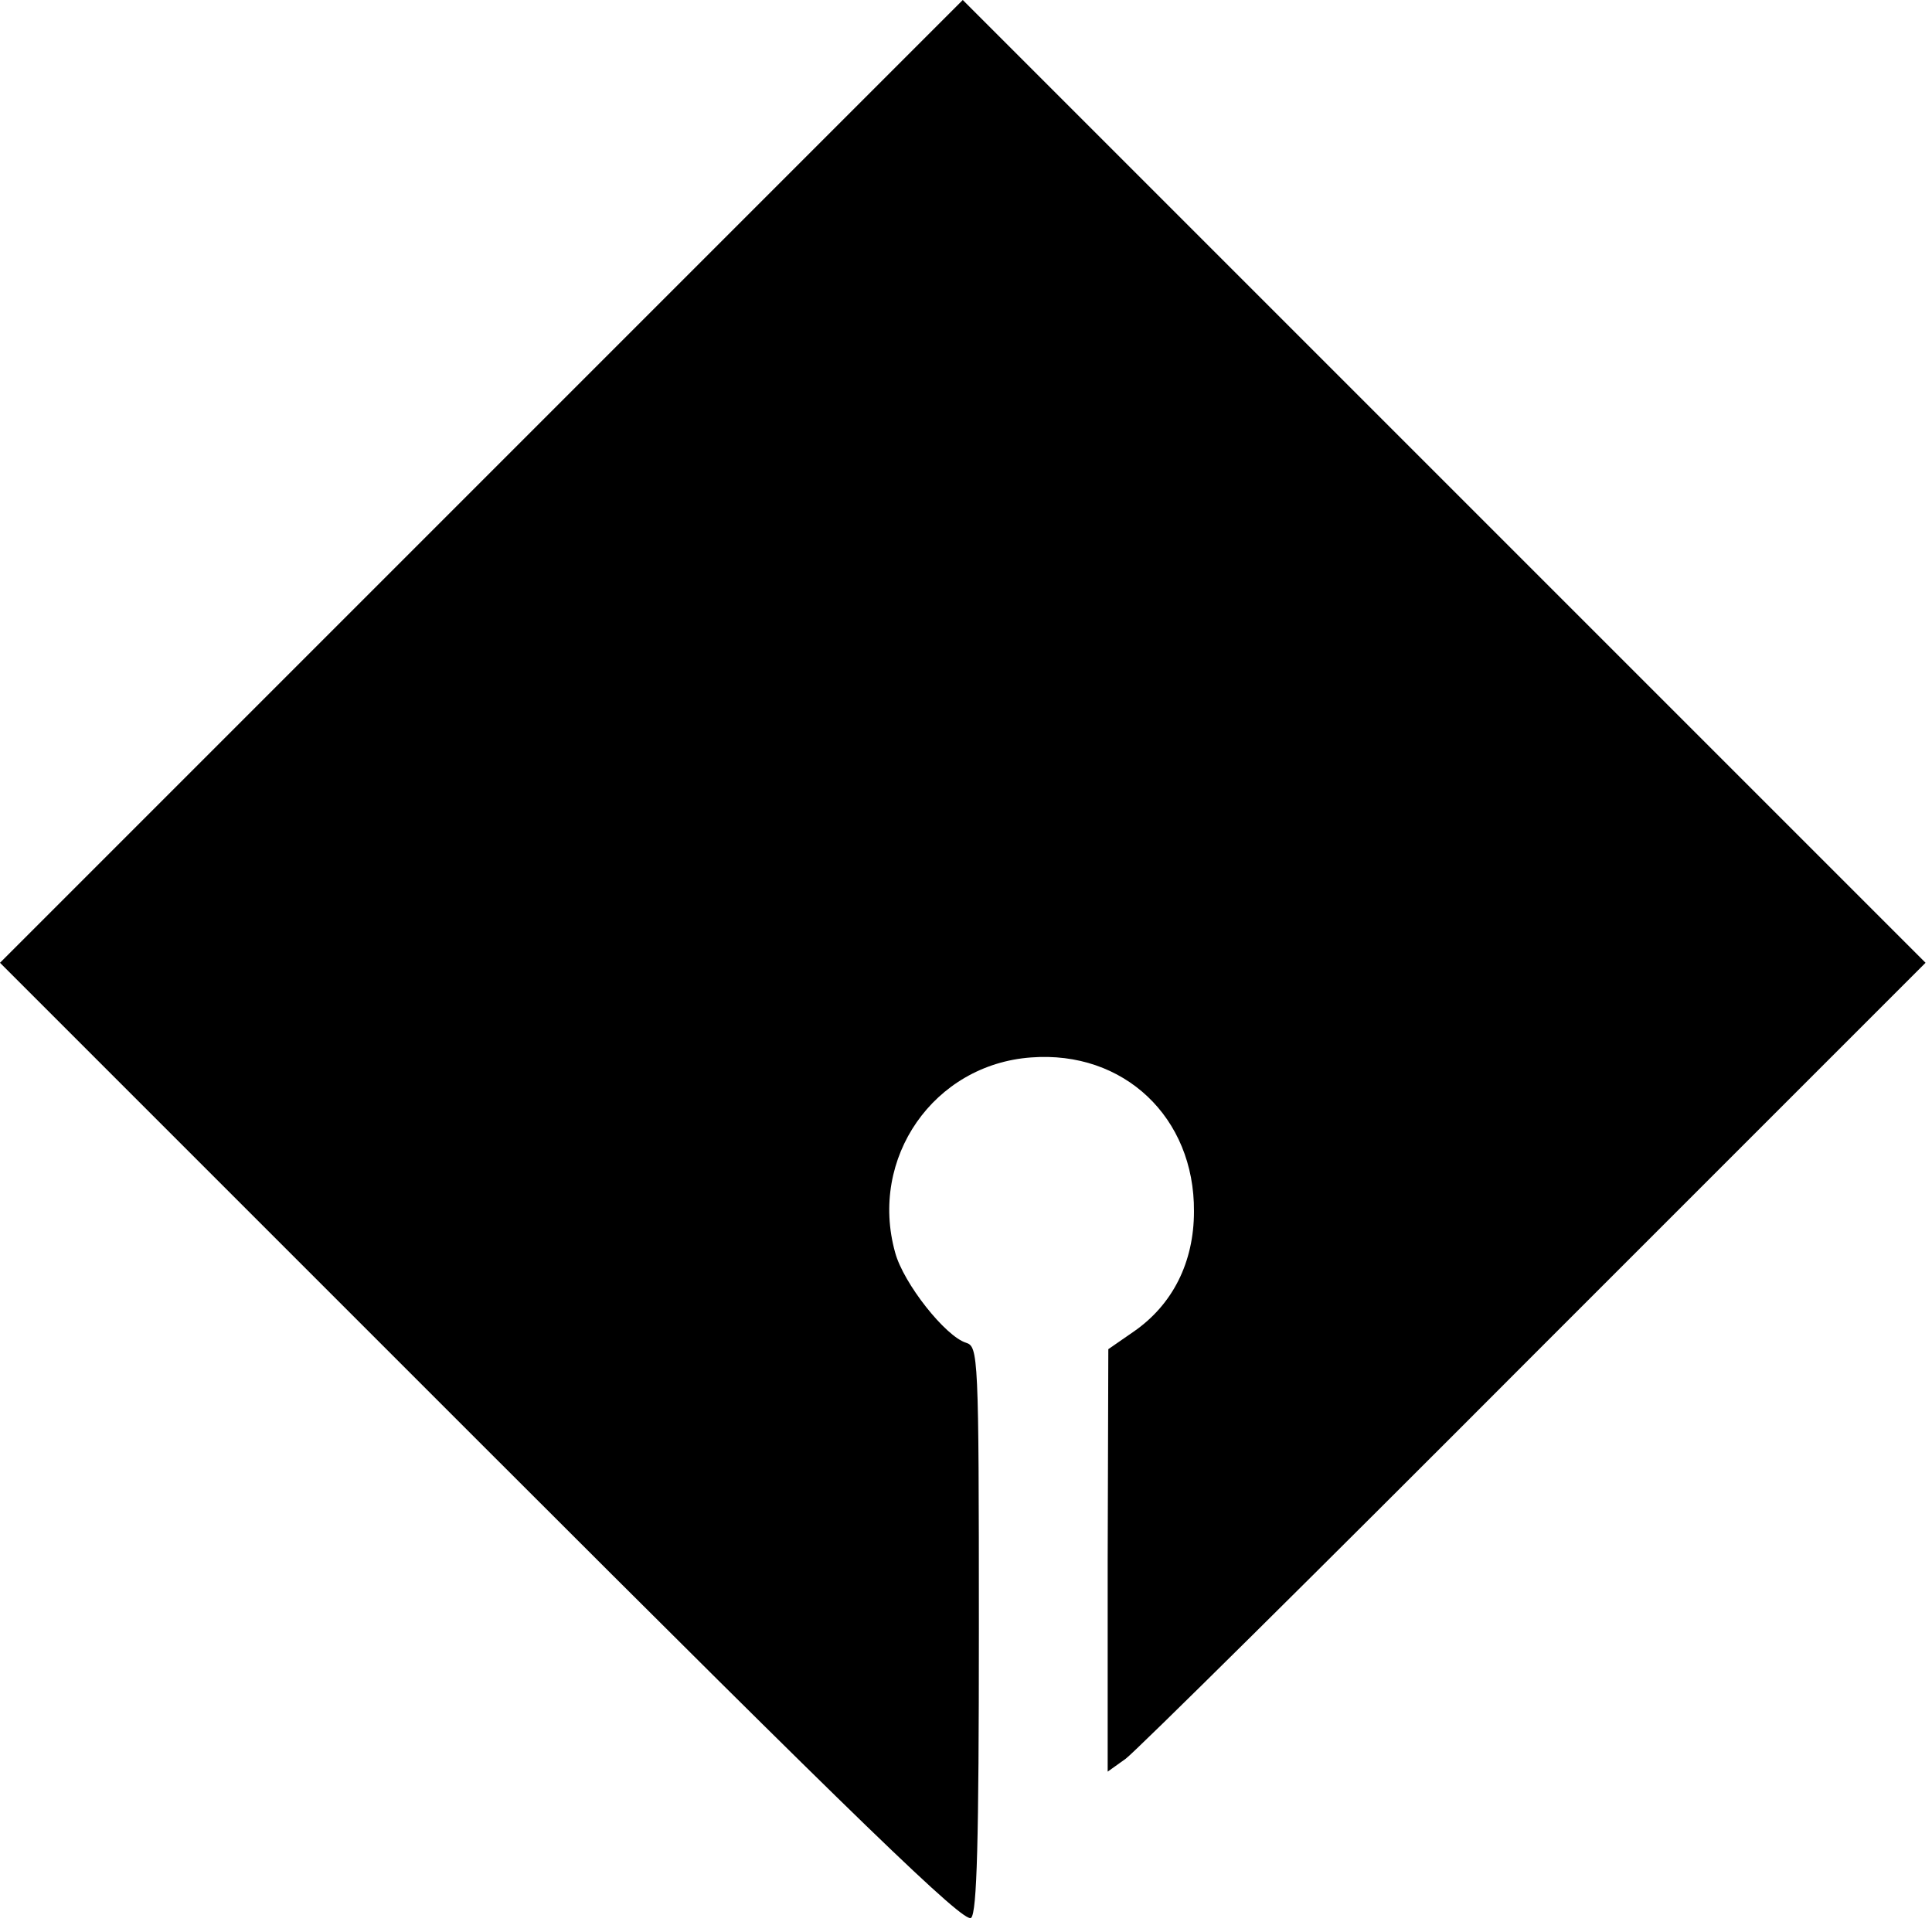 <?xml version="1.0" standalone="no"?>
<!DOCTYPE svg PUBLIC "-//W3C//DTD SVG 20010904//EN"
 "http://www.w3.org/TR/2001/REC-SVG-20010904/DTD/svg10.dtd">
<svg version="1.0" xmlns="http://www.w3.org/2000/svg"
 width="300pt" height="300pt" viewBox="0 0 300 300"
 preserveAspectRatio="xMidYMid meet">
<g transform="translate(0,300) scale(0.1,-0.1)"
fill="#000000" stroke="none">
<path d="M747 2252 l-747 -747 748 -748 c589 -589 750 -745 760 -735 9 9 12
118 12 449 0 426 -1 438 -20 444 -32 10 -97 92 -110 140 -41 147 60 292 211
303 144 11 254 -93 253 -239 0 -79 -33 -145 -94 -187 l-39 -27 -1 -328 0 -328
28 20 c15 11 300 293 634 628 l608 608 -748 748 -747 747 -748 -748z"/>
</g>
</svg>
